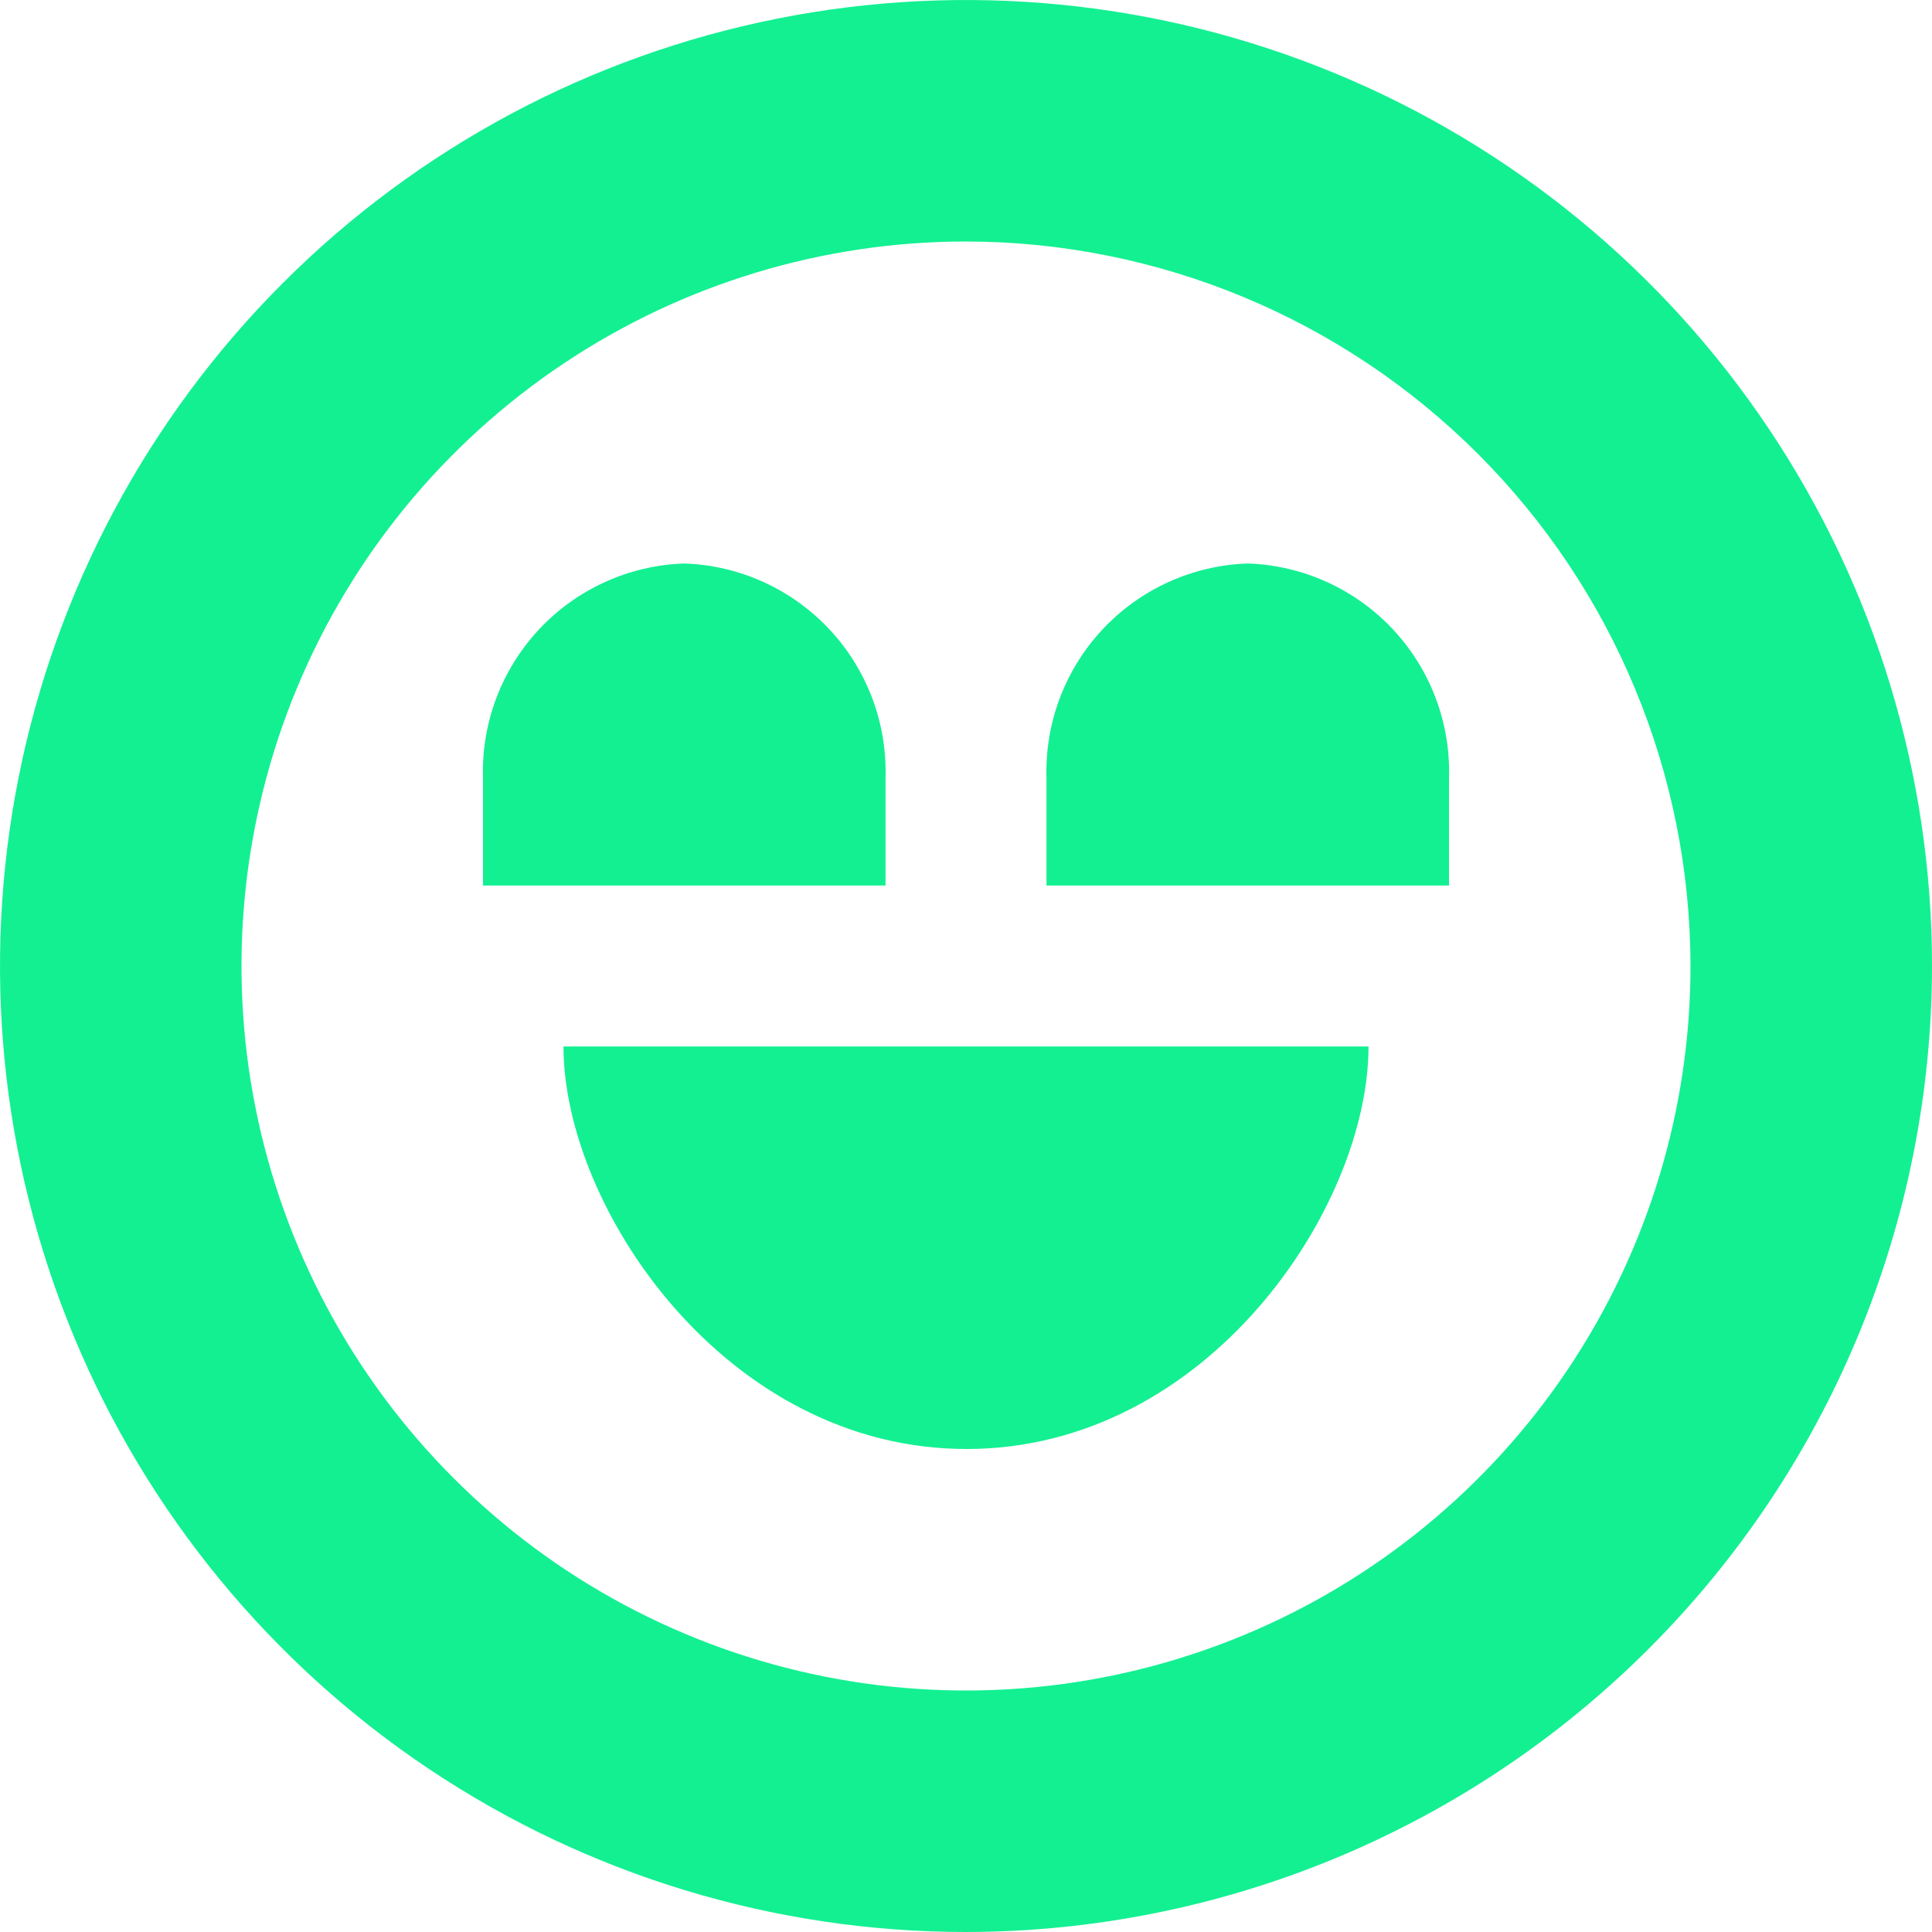 <?xml version="1.0" encoding="UTF-8"?> <svg xmlns="http://www.w3.org/2000/svg" width="44" height="44" viewBox="0 0 44 44" fill="none"><g clip-path="url(#clip0_1652_264)"><g clip-path="url(#clip1_1652_264)"><path d="M31.167 23.833C31.167 27.5 27.5 33 22.013 33C16.526 33 12.833 27.5 12.833 23.833H31.167ZM44 22C44 17.649 42.71 13.395 40.292 9.777C37.875 6.16 34.439 3.34 30.419 1.675C26.399 0.01 21.976 -0.426 17.708 0.423C13.44 1.272 9.52 3.367 6.444 6.444C3.367 9.52 1.272 13.44 0.423 17.708C-0.426 21.976 0.01 26.399 1.675 30.419C3.34 34.439 6.16 37.875 9.777 40.292C13.395 42.71 17.649 44 22 44C27.833 43.994 33.425 41.674 37.549 37.549C41.674 33.425 43.994 27.833 44 22ZM38.5 22C38.5 25.263 37.532 28.453 35.719 31.167C33.906 33.88 31.329 35.995 28.314 37.244C25.299 38.493 21.982 38.82 18.781 38.183C15.58 37.546 12.64 35.975 10.333 33.667C8.025 31.36 6.454 28.42 5.817 25.219C5.18 22.018 5.507 18.701 6.756 15.686C8.005 12.671 10.12 10.094 12.833 8.281C15.546 6.468 18.737 5.5 22 5.5C26.374 5.505 30.568 7.245 33.661 10.339C36.755 13.432 38.495 17.626 38.5 22ZM11 17.723V20.167H20.167V17.723C20.206 16.467 19.746 15.247 18.887 14.33C18.027 13.413 16.839 12.875 15.583 12.833C14.328 12.875 13.139 13.413 12.28 14.33C11.421 15.247 10.96 16.467 11 17.723ZM23.833 17.723V20.167H33V17.723C33.04 16.467 32.579 15.247 31.72 14.33C30.86 13.413 29.672 12.875 28.417 12.833C27.161 12.875 25.973 13.413 25.114 14.33C24.254 15.247 23.794 16.467 23.833 17.723Z" fill="#13F092"></path></g></g><defs><clipPath id="clip0_1652_264"><rect width="44" height="44" fill="white"></rect></clipPath><clipPath id="clip1_1652_264"><rect width="44" height="44" fill="white"></rect></clipPath></defs></svg> 